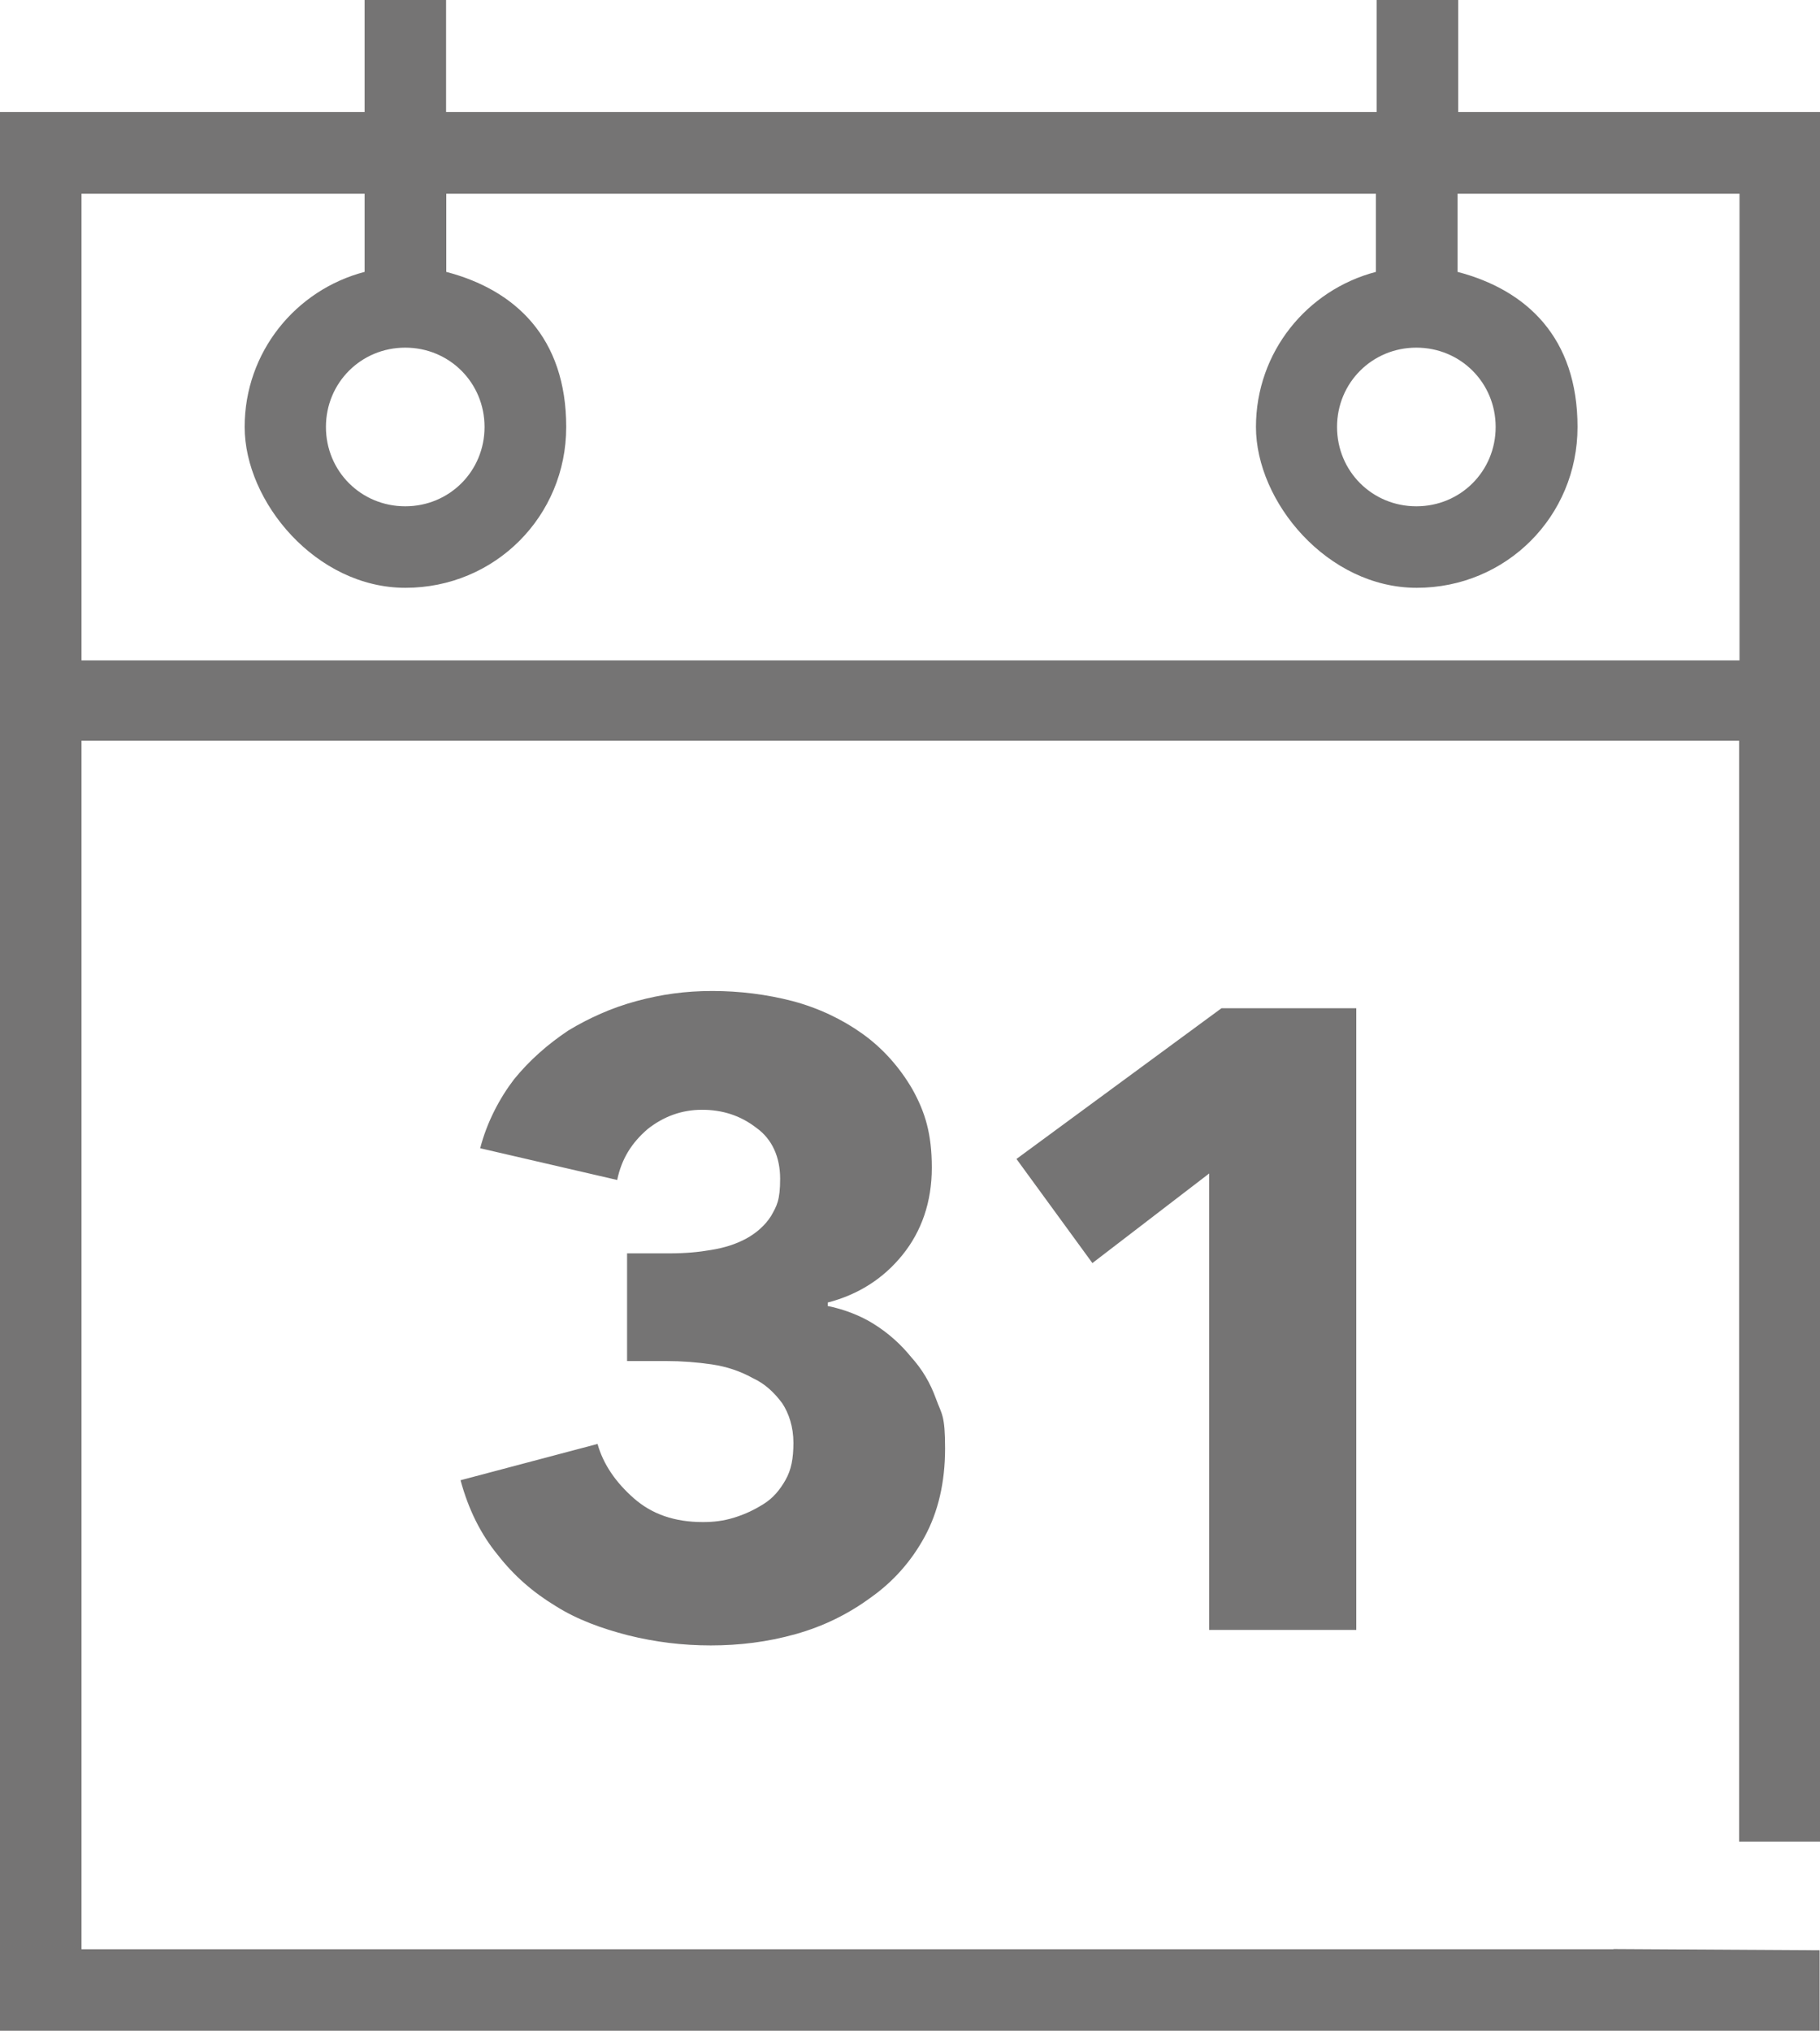 <?xml version="1.0" encoding="UTF-8"?>
<svg id="Layer_1" xmlns="http://www.w3.org/2000/svg" version="1.1" viewBox="0 0 918 1024">
  <!-- Generator: Adobe Illustrator 29.3.1, SVG Export Plug-In . SVG Version: 2.1.0 Build 151)  -->
  <defs>
    <style>
      .st0 {
        fill: #757474;
      }
    </style>
  </defs>
  <path class="st0" d="M417.5,658.5v-1.7c15.4-4,28-12,37.7-24s14.8-26.8,14.8-44-3.4-28-9.7-39.4c-6.3-10.9-14.8-20.6-25.1-28s-22.3-13.1-35.4-16.6c-13.1-3.4-26.8-5.1-40.5-5.1s-25.7,1.7-38.3,5.1-24,8.6-34.3,14.8c-10.3,6.9-19.4,14.8-27.4,24.6-7.4,9.7-13.7,21.7-17.1,34.8l69.1,16c2.3-10.9,7.4-18.8,15.4-25.7,8-6.3,17.1-9.7,27.4-9.7s19.4,2.9,27.4,9.1c8,5.7,12,14.8,12,25.7s-1.7,13.7-4.6,18.8c-2.9,4.6-7.4,8.6-12.6,11.4s-10.9,4.6-17.7,5.7c-6.3,1.1-13.1,1.7-20.6,1.7h-21.7v54.3h20c7.4,0,15.4.6,22.8,1.7s14.3,3.4,20.6,6.9c6.3,2.9,10.9,7.4,14.8,12.6,3.4,5.1,5.7,12,5.7,20s-1.1,13.7-4,18.8-6.3,9.1-10.9,12c-4.6,2.9-9.1,5.1-14.8,6.9s-10.9,2.3-16,2.3c-14.3,0-25.7-4-34.8-12s-15.4-17.1-18.3-27.4l-69.1,18.3c4,14.8,10.3,27.4,18.8,37.7,8,10.3,17.7,18.8,29.1,25.7,10.9,6.9,23.4,11.4,36.6,14.8,13.7,3.4,27.4,5.1,41.7,5.1s28.6-1.7,42.8-5.7c14.3-4,26.8-10.3,37.7-18.3,11.4-8,20.6-18.3,27.4-30.8s10.3-27.4,10.3-44.5-1.7-17.1-4.6-25.1-6.9-14.8-12.6-21.1c-5.1-6.3-11.4-12-18.8-16.6-6.3-4-14.8-7.4-23.4-9.1h0ZM609.9,591.7v230.2h74.2v-313.5h-68l-103.4,76,38.3,52.5,58.8-45.1h0ZM813.8,982.9H41.1V373.5h836.1v555.1h41.1V56.5h-182.8V0h-41.1v56.5H225V0h-41.1v56.5H0v968h917.8v-41.1l-103.9-.6h0ZM244.4,215.3c0,22.3-17.7,40-40,40s-40-17.7-40-40,17.7-40,40-40,40,17.7,40,40h0ZM754.4,215.3c0,22.3-17.7,40-40,40s-40-17.7-40-40,17.7-40,40-40,40,17.7,40,40h0ZM41.1,333V97.7h142.8v39.4c-34.8,9.1-60.5,40.5-60.5,78.2s36,81.1,81.1,81.1,81.1-36,81.1-81.1-25.7-69.1-60.5-78.2v-39.4h468.9v39.4c-34.8,9.1-60.5,40.5-60.5,78.2s36,81.1,81.1,81.1,81.1-36,81.1-81.1-25.7-69.1-60.5-78.2v-39.4h142.2v235.3H41.1h0Z"/>
</svg>